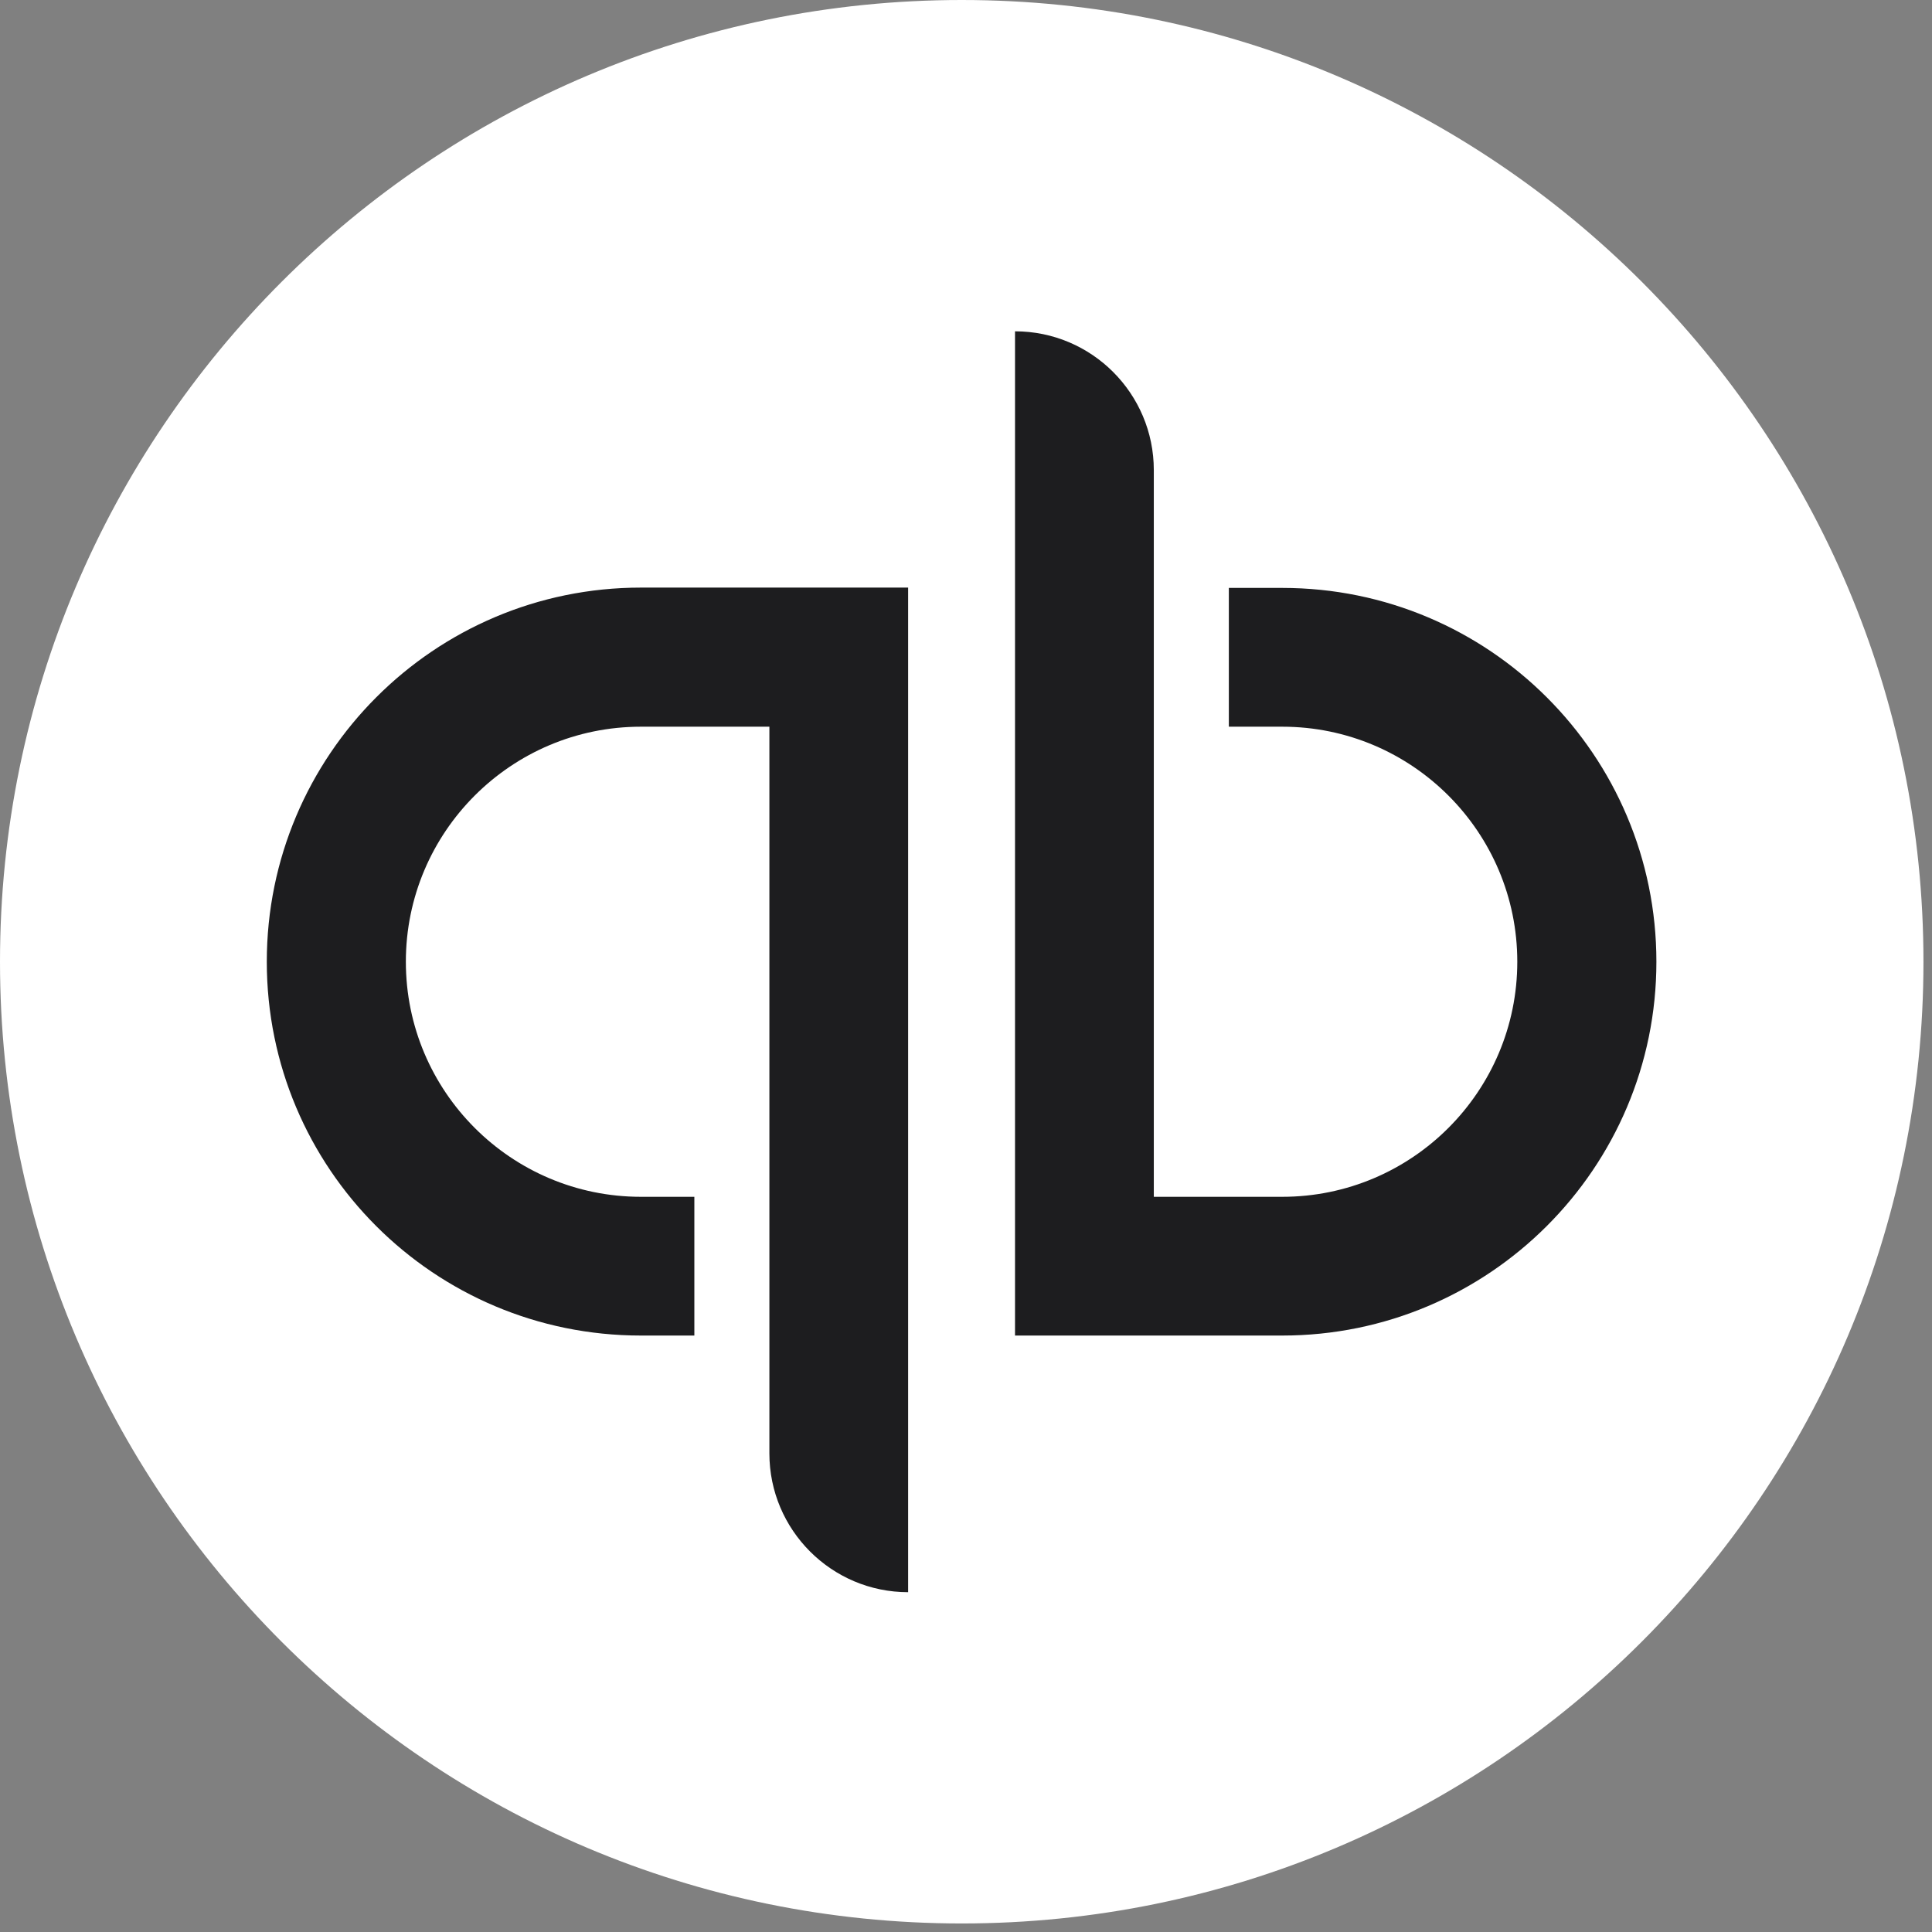 <svg width="43" height="43" viewBox="0 0 43 43" fill="none" xmlns="http://www.w3.org/2000/svg">
<rect x="0" y="0" width="43" height="43" fill="#808080" stroke="none"/>
<path d="M21.405 42.81C33.224 42.81 42.81 33.224 42.81 21.405C42.81 9.586 33.224 0 21.405 0C9.586 0 0 9.586 0 21.405C0 33.224 9.579 42.81 21.405 42.81Z" fill="white"/>
<path d="M14.264 13.078C9.666 13.078 5.938 16.807 5.938 21.405C5.938 26.004 9.659 29.725 14.264 29.725H15.454V26.637H14.264C11.377 26.637 9.033 24.292 9.033 21.405C9.033 18.518 11.377 16.174 14.264 16.174H17.124V32.348C17.124 34.052 18.508 35.437 20.212 35.437V13.078H14.264ZM28.539 29.725C33.138 29.725 36.866 25.997 36.866 21.405C36.866 16.814 33.145 13.085 28.539 13.085H27.35V16.174H28.539C31.426 16.174 33.77 18.518 33.77 21.405C33.77 24.292 31.426 26.637 28.539 26.637H25.68V10.463C25.68 8.758 24.296 7.374 22.591 7.374V29.725H28.539Z" fill="#1D1D1F"/>
</svg>
